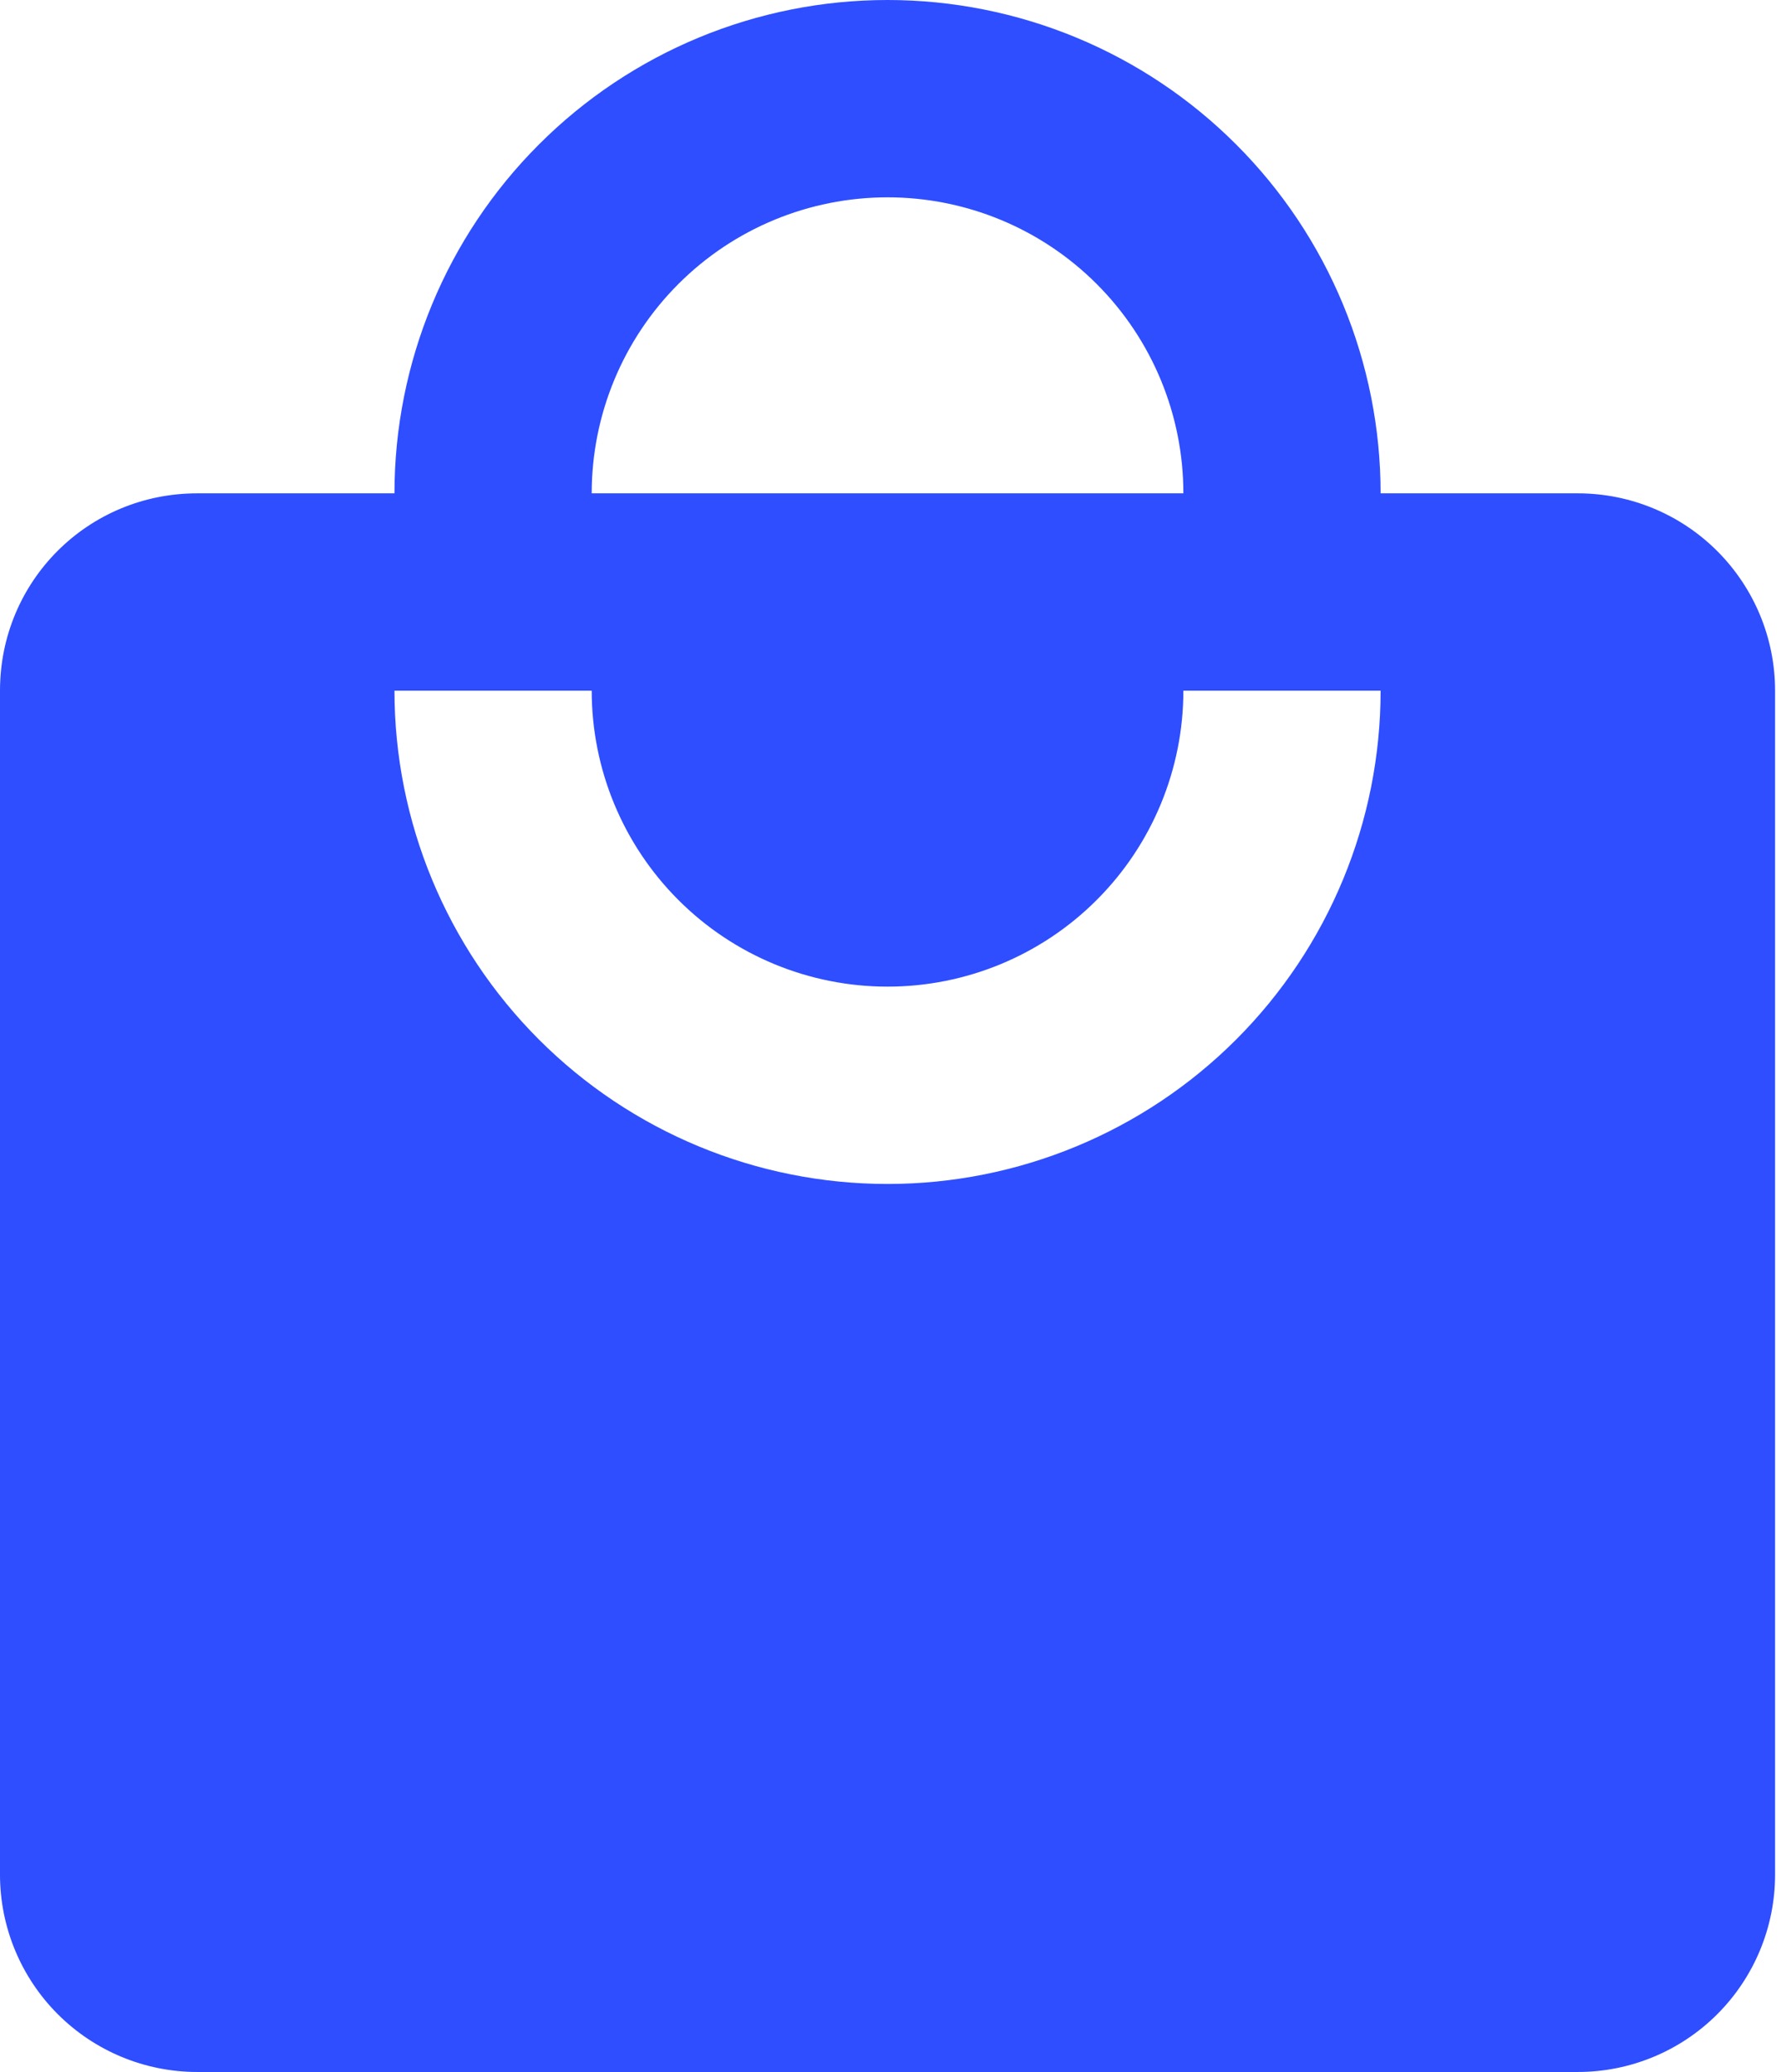 <svg width="43" height="50" viewBox="0 0 43 50" fill="none" xmlns="http://www.w3.org/2000/svg">
<path d="M21.429 28.571C18.271 28.571 15.243 27.317 13.011 25.085C10.778 22.852 9.524 19.824 9.524 16.667H14.286C14.286 18.561 15.038 20.378 16.378 21.717C17.717 23.057 19.534 23.809 21.429 23.809C23.323 23.809 25.14 23.057 26.479 21.717C27.819 20.378 28.571 18.561 28.571 16.667H33.333C33.333 19.824 32.079 22.852 29.846 25.085C27.614 27.317 24.586 28.571 21.429 28.571ZM21.429 4.762C23.323 4.762 25.14 5.514 26.479 6.854C27.819 8.194 28.571 10.01 28.571 11.905H14.286C14.286 10.01 15.038 8.194 16.378 6.854C17.717 5.514 19.534 4.762 21.429 4.762ZM38.095 11.905H33.333C33.333 10.341 33.025 8.793 32.427 7.349C31.829 5.905 30.952 4.592 29.846 3.487C28.741 2.381 27.429 1.504 25.984 0.906C24.54 0.308 22.992 0 21.429 0C18.271 0 15.243 1.254 13.011 3.487C10.778 5.719 9.524 8.747 9.524 11.905H4.762C2.119 11.905 0 14.024 0 16.667V45.238C0 46.501 0.502 47.712 1.395 48.605C2.288 49.498 3.499 50 4.762 50H38.095C39.358 50 40.569 49.498 41.462 48.605C42.355 47.712 42.857 46.501 42.857 45.238V16.667C42.857 15.404 42.355 14.193 41.462 13.3C40.569 12.406 39.358 11.905 38.095 11.905Z" fill="#2E4EFF"/>
</svg>
